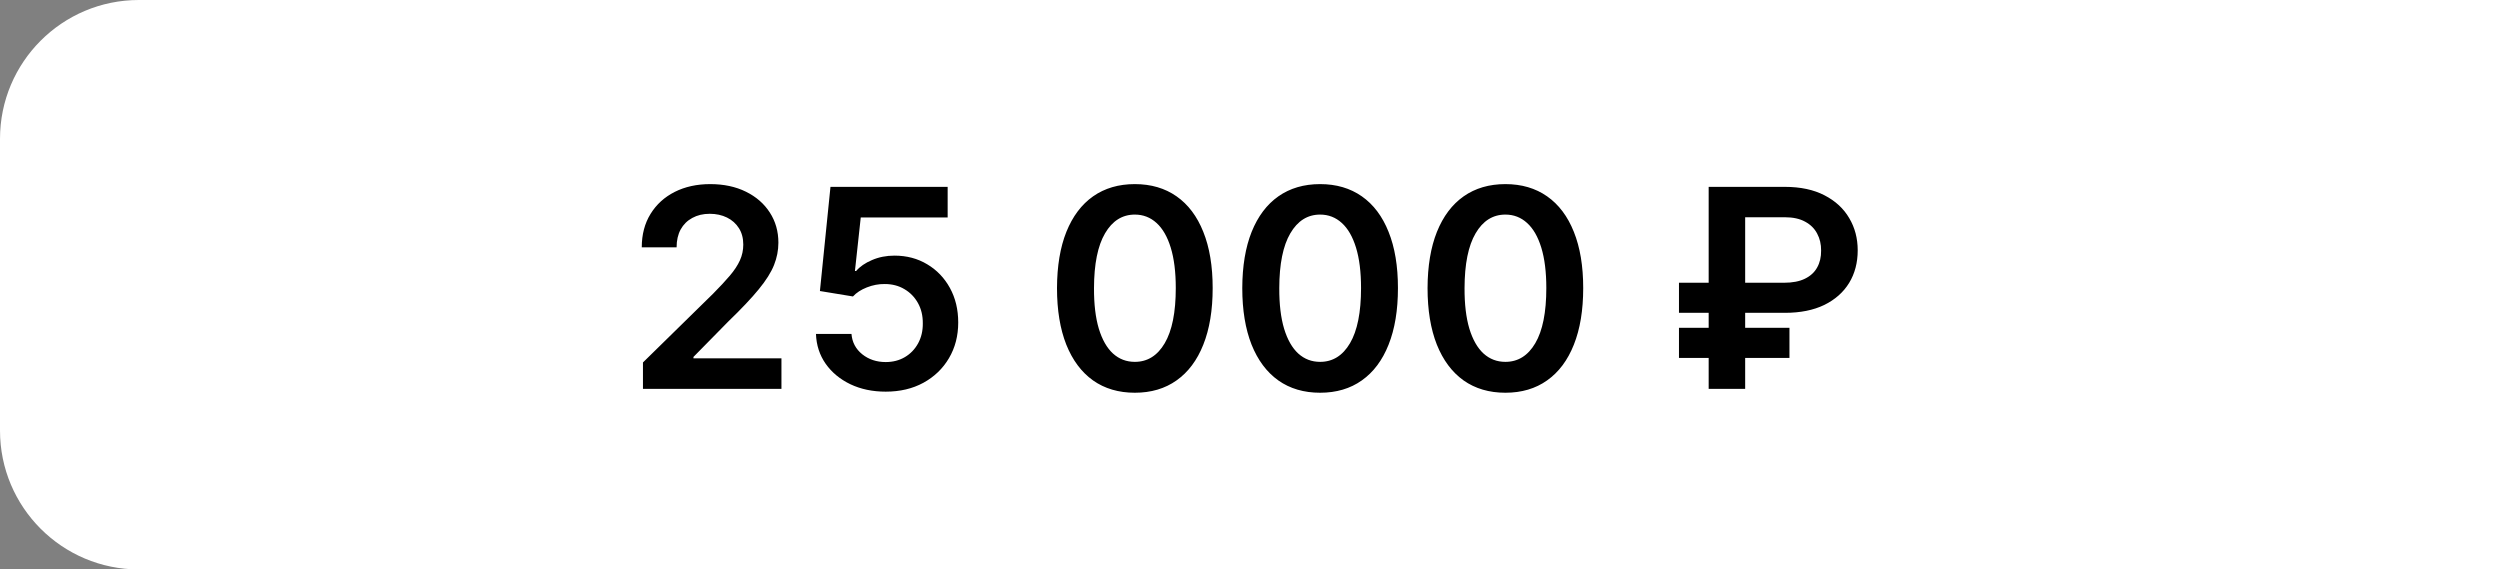 <?xml version="1.0" encoding="UTF-8"?> <svg xmlns="http://www.w3.org/2000/svg" width="180" height="41" viewBox="0 0 180 41" fill="none"><rect x="0" y="0" width="180" height="41" fill="#808080" stroke="none"/><path d="M0 10C0 4.477 4.477 0 10 0H180V41H10C4.477 41 0 36.523 0 31V10Z" fill="white"></path><path d="M46.293 28V26.097L51.342 21.146C51.825 20.659 52.228 20.225 52.55 19.847C52.872 19.468 53.113 19.101 53.274 18.746C53.435 18.391 53.516 18.012 53.516 17.609C53.516 17.15 53.411 16.757 53.203 16.43C52.995 16.099 52.708 15.843 52.344 15.663C51.979 15.483 51.565 15.393 51.101 15.393C50.623 15.393 50.204 15.493 49.844 15.692C49.484 15.886 49.205 16.163 49.006 16.523C48.812 16.883 48.715 17.311 48.715 17.808H46.207C46.207 16.885 46.418 16.082 46.84 15.401C47.261 14.719 47.841 14.191 48.58 13.817C49.323 13.443 50.175 13.256 51.136 13.256C52.112 13.256 52.969 13.438 53.707 13.803C54.446 14.167 55.019 14.667 55.426 15.301C55.838 15.936 56.044 16.66 56.044 17.474C56.044 18.019 55.94 18.554 55.731 19.079C55.523 19.605 55.156 20.188 54.631 20.827C54.11 21.466 53.378 22.24 52.436 23.149L49.929 25.699V25.798H56.264V28H46.293ZM63.771 28.199C62.824 28.199 61.977 28.021 61.229 27.666C60.481 27.306 59.886 26.814 59.446 26.189C59.01 25.564 58.778 24.849 58.75 24.044H61.307C61.354 24.641 61.612 25.128 62.081 25.507C62.55 25.881 63.113 26.068 63.771 26.068C64.287 26.068 64.747 25.95 65.149 25.713C65.552 25.476 65.869 25.147 66.101 24.726C66.333 24.305 66.447 23.824 66.442 23.284C66.447 22.735 66.331 22.247 66.094 21.821C65.857 21.395 65.533 21.061 65.121 20.82C64.709 20.573 64.235 20.45 63.7 20.45C63.265 20.445 62.836 20.526 62.415 20.692C61.993 20.858 61.66 21.075 61.413 21.345L59.034 20.954L59.794 13.454H68.231V15.656H61.974L61.555 19.513H61.641C61.91 19.195 62.292 18.933 62.784 18.724C63.276 18.511 63.816 18.405 64.403 18.405C65.284 18.405 66.07 18.613 66.761 19.03C67.453 19.442 67.997 20.01 68.395 20.734C68.793 21.459 68.992 22.287 68.992 23.22C68.992 24.181 68.769 25.038 68.324 25.791C67.883 26.539 67.27 27.129 66.484 27.56C65.703 27.986 64.799 28.199 63.771 28.199ZM81.708 28.277C80.539 28.277 79.535 27.981 78.697 27.389C77.863 26.793 77.222 25.933 76.772 24.811C76.327 23.684 76.104 22.328 76.104 20.741C76.109 19.155 76.334 17.806 76.779 16.693C77.229 15.576 77.871 14.723 78.704 14.136C79.542 13.549 80.543 13.256 81.708 13.256C82.873 13.256 83.874 13.549 84.712 14.136C85.55 14.723 86.192 15.576 86.637 16.693C87.087 17.811 87.312 19.16 87.312 20.741C87.312 22.332 87.087 23.691 86.637 24.818C86.192 25.94 85.55 26.797 84.712 27.389C83.879 27.981 82.878 28.277 81.708 28.277ZM81.708 26.054C82.617 26.054 83.335 25.607 83.86 24.712C84.39 23.812 84.656 22.489 84.656 20.741C84.656 19.586 84.535 18.616 84.293 17.829C84.052 17.044 83.711 16.452 83.271 16.054C82.83 15.652 82.309 15.45 81.708 15.45C80.804 15.45 80.089 15.9 79.563 16.8C79.038 17.695 78.772 19.009 78.768 20.741C78.763 21.901 78.879 22.877 79.116 23.668C79.357 24.458 79.698 25.055 80.138 25.457C80.579 25.855 81.102 26.054 81.708 26.054ZM95.048 28.277C93.878 28.277 92.875 27.981 92.037 27.389C91.203 26.793 90.562 25.933 90.112 24.811C89.667 23.684 89.444 22.328 89.444 20.741C89.449 19.155 89.674 17.806 90.119 16.693C90.569 15.576 91.21 14.723 92.044 14.136C92.882 13.549 93.883 13.256 95.048 13.256C96.213 13.256 97.214 13.549 98.052 14.136C98.89 14.723 99.532 15.576 99.977 16.693C100.427 17.811 100.652 19.16 100.652 20.741C100.652 22.332 100.427 23.691 99.977 24.818C99.532 25.94 98.89 26.797 98.052 27.389C97.219 27.981 96.217 28.277 95.048 28.277ZM95.048 26.054C95.957 26.054 96.674 25.607 97.2 24.712C97.73 23.812 97.995 22.489 97.995 20.741C97.995 19.586 97.875 18.616 97.633 17.829C97.392 17.044 97.051 16.452 96.61 16.054C96.17 15.652 95.649 15.45 95.048 15.45C94.144 15.45 93.429 15.9 92.903 16.8C92.377 17.695 92.112 19.009 92.108 20.741C92.103 21.901 92.219 22.877 92.456 23.668C92.697 24.458 93.038 25.055 93.478 25.457C93.919 25.855 94.442 26.054 95.048 26.054ZM108.388 28.277C107.218 28.277 106.214 27.981 105.376 27.389C104.543 26.793 103.902 25.933 103.452 24.811C103.007 23.684 102.784 22.328 102.784 20.741C102.789 19.155 103.014 17.806 103.459 16.693C103.909 15.576 104.55 14.723 105.384 14.136C106.222 13.549 107.223 13.256 108.388 13.256C109.553 13.256 110.554 13.549 111.392 14.136C112.23 14.723 112.872 15.576 113.317 16.693C113.767 17.811 113.991 19.16 113.991 20.741C113.991 22.332 113.767 23.691 113.317 24.818C112.872 25.94 112.23 26.797 111.392 27.389C110.559 27.981 109.557 28.277 108.388 28.277ZM108.388 26.054C109.297 26.054 110.014 25.607 110.54 24.712C111.07 23.812 111.335 22.489 111.335 20.741C111.335 19.586 111.214 18.616 110.973 17.829C110.732 17.044 110.391 16.452 109.95 16.054C109.51 15.652 108.989 15.45 108.388 15.45C107.483 15.45 106.768 15.9 106.243 16.8C105.717 17.695 105.452 19.009 105.447 20.741C105.443 21.901 105.559 22.877 105.795 23.668C106.037 24.458 106.378 25.055 106.818 25.457C107.259 25.855 107.782 26.054 108.388 26.054ZM128.507 22.524H120.886V20.358H128.45C129.061 20.358 129.563 20.261 129.956 20.067C130.353 19.873 130.647 19.603 130.836 19.257C131.03 18.912 131.125 18.507 131.12 18.043C131.125 17.588 131.03 17.181 130.836 16.821C130.647 16.456 130.358 16.17 129.97 15.962C129.586 15.749 129.099 15.642 128.507 15.642H125.652V28H123.024V13.454H128.507C129.634 13.454 130.588 13.658 131.369 14.065C132.15 14.468 132.742 15.015 133.145 15.706C133.552 16.392 133.755 17.164 133.755 18.021C133.755 18.912 133.549 19.695 133.137 20.372C132.725 21.044 132.129 21.572 131.348 21.956C130.566 22.335 129.619 22.524 128.507 22.524ZM128.841 23.604V25.77H120.886V23.604H128.841Z" fill="black"></path></svg> 